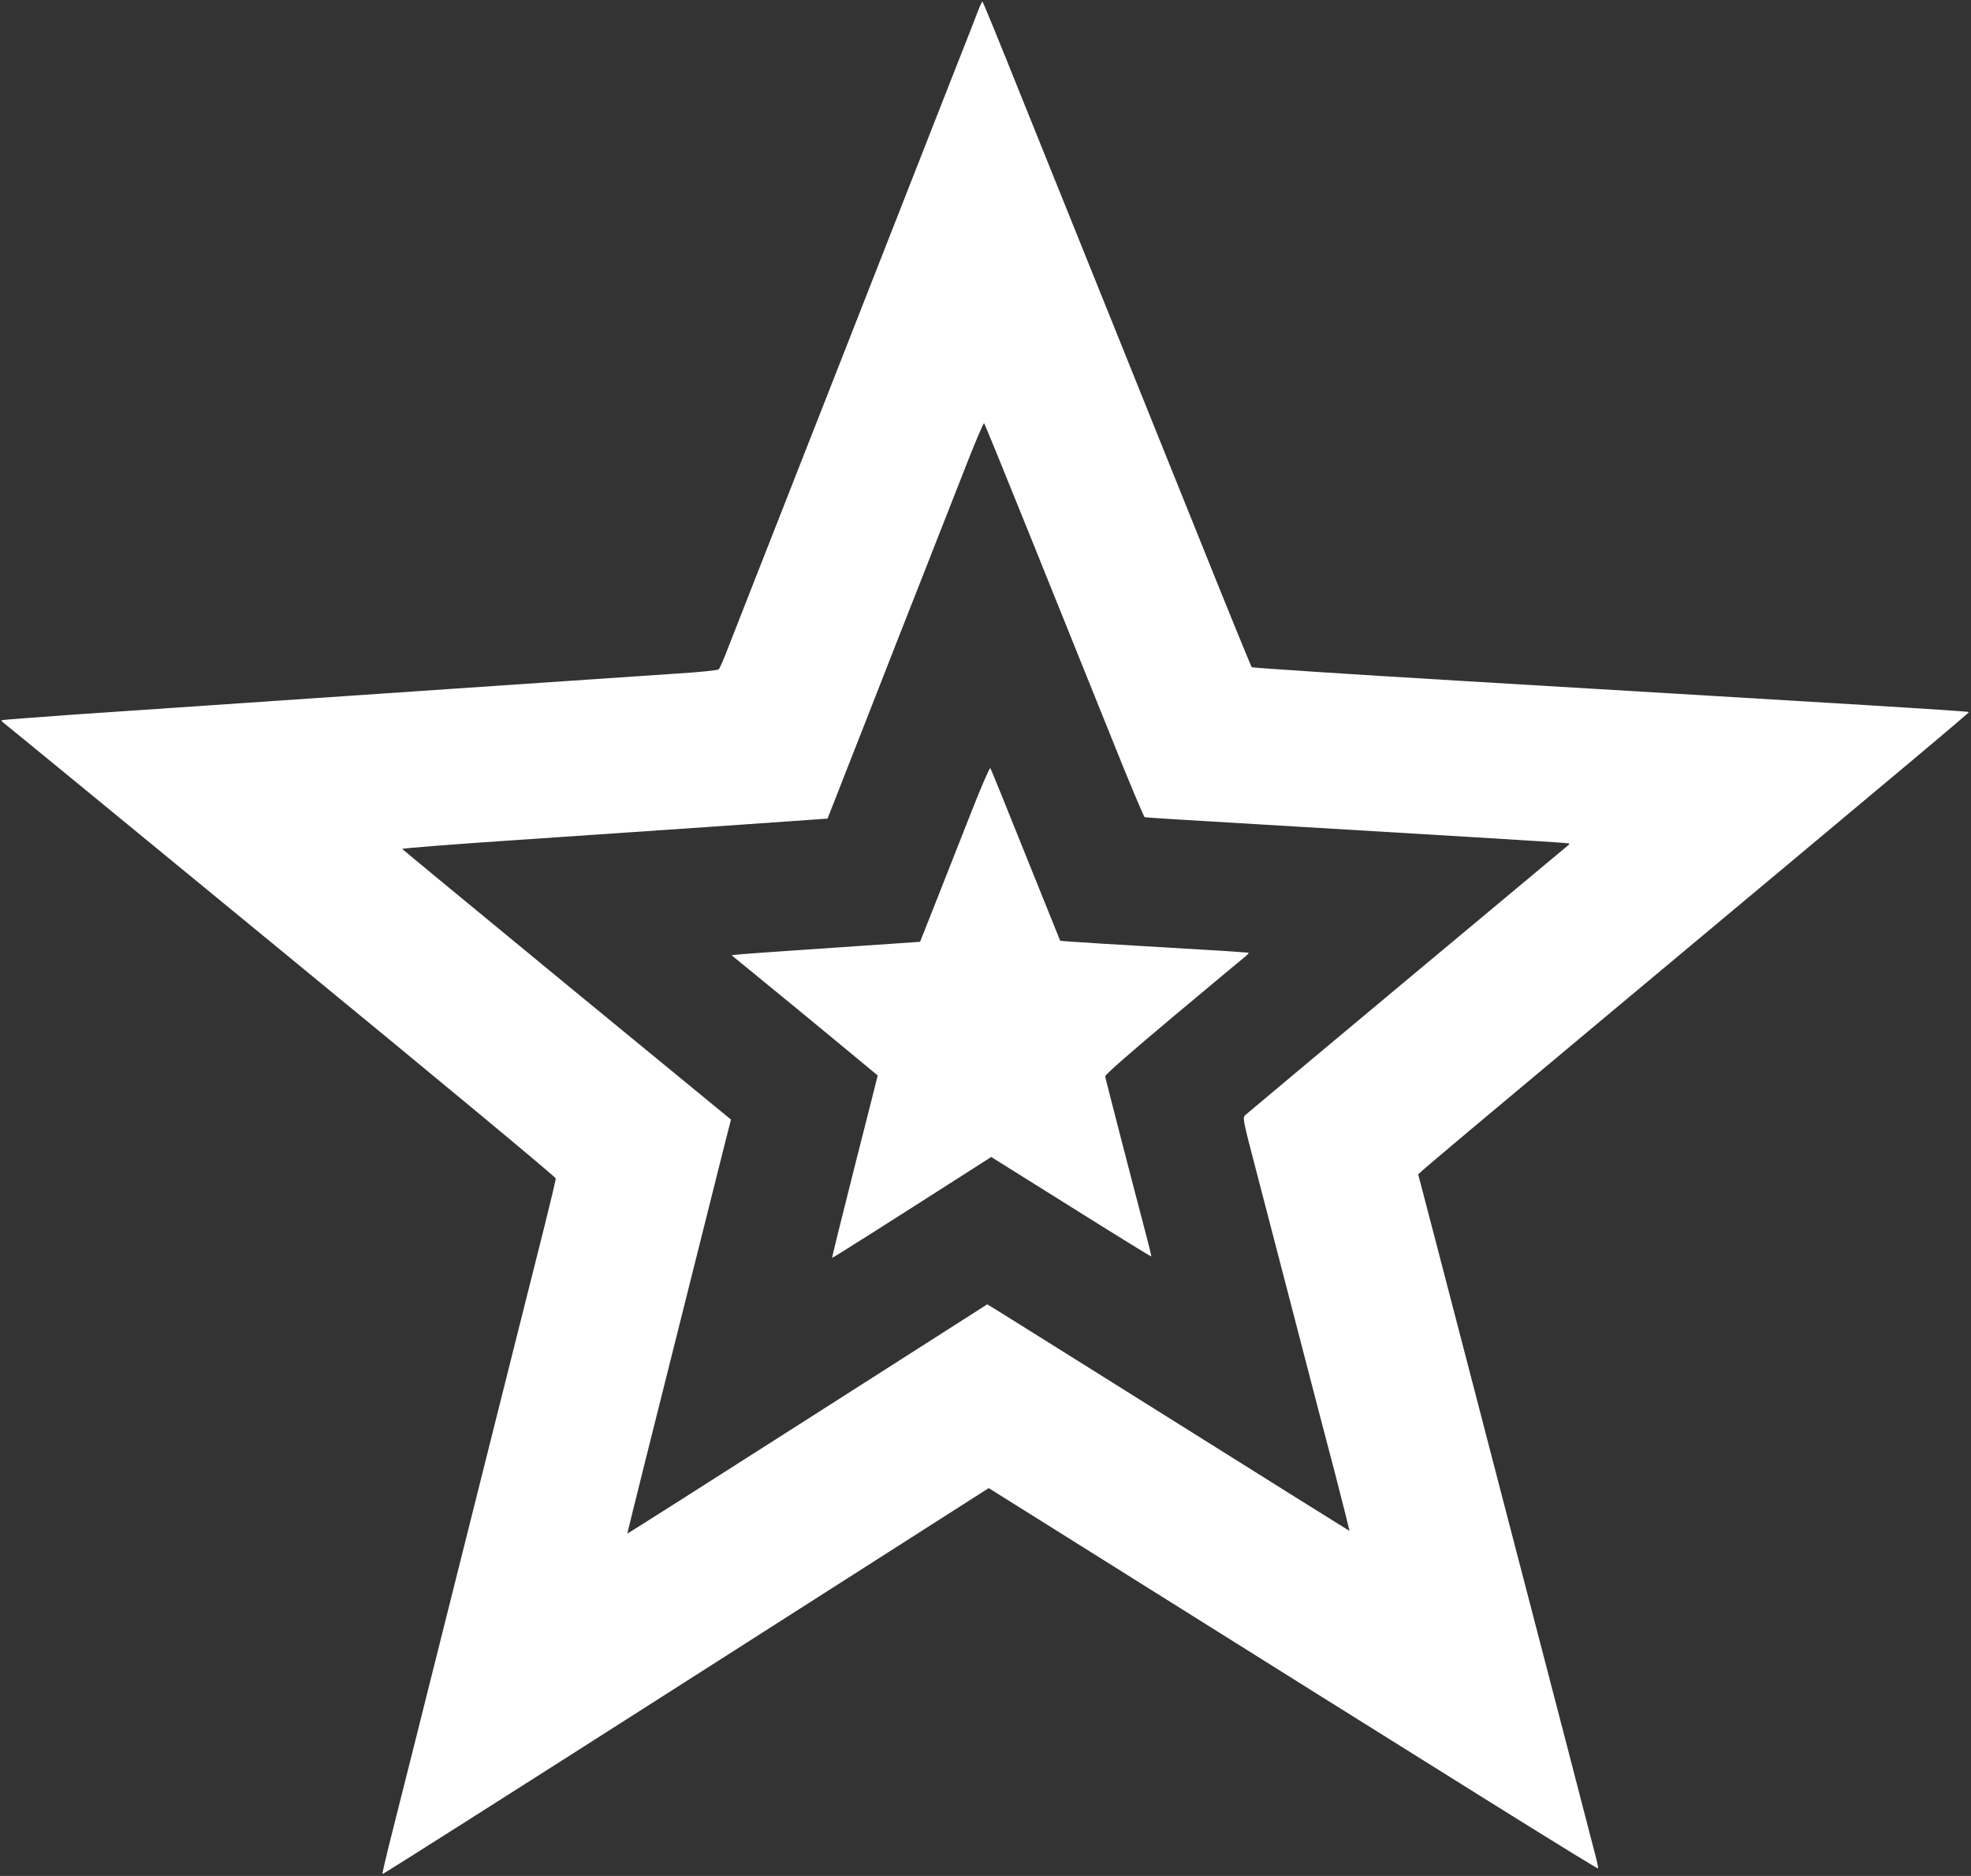 <?xml version="1.0" standalone="no"?>
<!DOCTYPE svg PUBLIC "-//W3C//DTD SVG 20010904//EN"
 "http://www.w3.org/TR/2001/REC-SVG-20010904/DTD/svg10.dtd">
<svg version="1.0" xmlns="http://www.w3.org/2000/svg"
 width="1280pt" height="1218pt" viewBox="0 0 1280 1218"
 preserveAspectRatio="xMidYMid meet">
<rect x="0" y="0" width="1280" height="1218" fill="#333333" stroke="none"/>
<g transform="translate(0,1218) scale(0.1,-0.1)"
fill="#ffffff" stroke="none">
<path d="M6351 12108 c-13 -35 -81 -209 -152 -388 -723 -1842 -1128 -2875
-1320 -3362 -61 -156 -131 -335 -156 -398 -24 -63 -49 -120 -56 -126 -7 -6
-119 -18 -267 -27 -140 -9 -784 -53 -1430 -97 -1394 -95 -1878 -128 -2495
-170 -253 -18 -462 -34 -464 -36 -3 -2 3 -10 12 -17 9 -6 820 -671 1801 -1477
1001 -821 1785 -1472 1785 -1481 1 -9 -35 -158 -78 -330 -44 -173 -278 -1106
-521 -2074 -243 -968 -461 -1838 -486 -1934 -24 -96 -42 -176 -40 -179 3 -2
890 561 1971 1251 l1966 1255 372 -233 c2842 -1782 3582 -2243 3585 -2236 2 5
-8 51 -22 103 -13 51 -93 356 -176 678 -84 322 -212 815 -285 1095 -73 281
-204 782 -290 1115 -87 333 -211 810 -276 1060 l-119 455 28 26 c15 15 497
420 1072 900 2237 1868 2480 2072 2476 2076 -2 3 -296 22 -653 44 -356 21
-799 48 -983 59 -184 11 -938 56 -1675 100 -737 44 -1343 84 -1346 88 -4 4
-148 356 -319 782 -172 426 -449 1115 -616 1530 -167 415 -418 1037 -557 1382
-138 345 -254 628 -257 628 -3 0 -16 -28 -29 -62z m347 -3428 c165 -410 396
-983 513 -1273 116 -291 217 -531 223 -533 6 -2 353 -24 771 -48 418 -25 1035
-62 1370 -82 336 -20 612 -38 614 -40 2 -2 2 -6 0 -8 -2 -2 -472 -394 -1044
-871 -572 -477 -1048 -876 -1058 -885 -18 -17 -16 -29 71 -361 49 -189 163
-625 252 -969 89 -344 206 -793 260 -997 53 -205 95 -373 94 -373 -1 0 -517
322 -1146 717 -629 394 -1157 725 -1175 735 l-32 19 -1167 -745 c-642 -410
-1169 -745 -1170 -743 -1 2 129 524 619 2475 l54 213 -1066 875 c-586 482
-1067 879 -1069 882 -1 4 314 29 700 55 1215 83 1576 107 1822 125 l240 17 18
45 c9 25 122 311 249 635 127 325 288 736 359 915 70 179 185 472 256 652 70
181 131 325 135 320 4 -4 142 -342 307 -752z"/>
<path d="M6310 6913 c-62 -158 -163 -414 -224 -568 l-111 -280 -175 -12 c-96
-7 -346 -23 -555 -38 -209 -14 -406 -28 -437 -31 l-57 -6 475 -389 c260 -215
474 -391 474 -392 0 -1 -67 -267 -150 -592 -82 -324 -148 -591 -146 -592 2 -3
375 234 977 619 l56 36 518 -324 c285 -179 519 -323 521 -322 2 2 -10 53 -26
113 -118 449 -271 1043 -273 1056 -1 11 157 149 443 389 245 205 456 381 469
391 13 11 22 21 20 23 -2 1 -137 11 -299 20 -533 31 -922 55 -925 58 -1 2
-102 253 -225 558 -122 305 -225 559 -229 563 -4 4 -59 -122 -121 -280z"/>
</g>
</svg>
